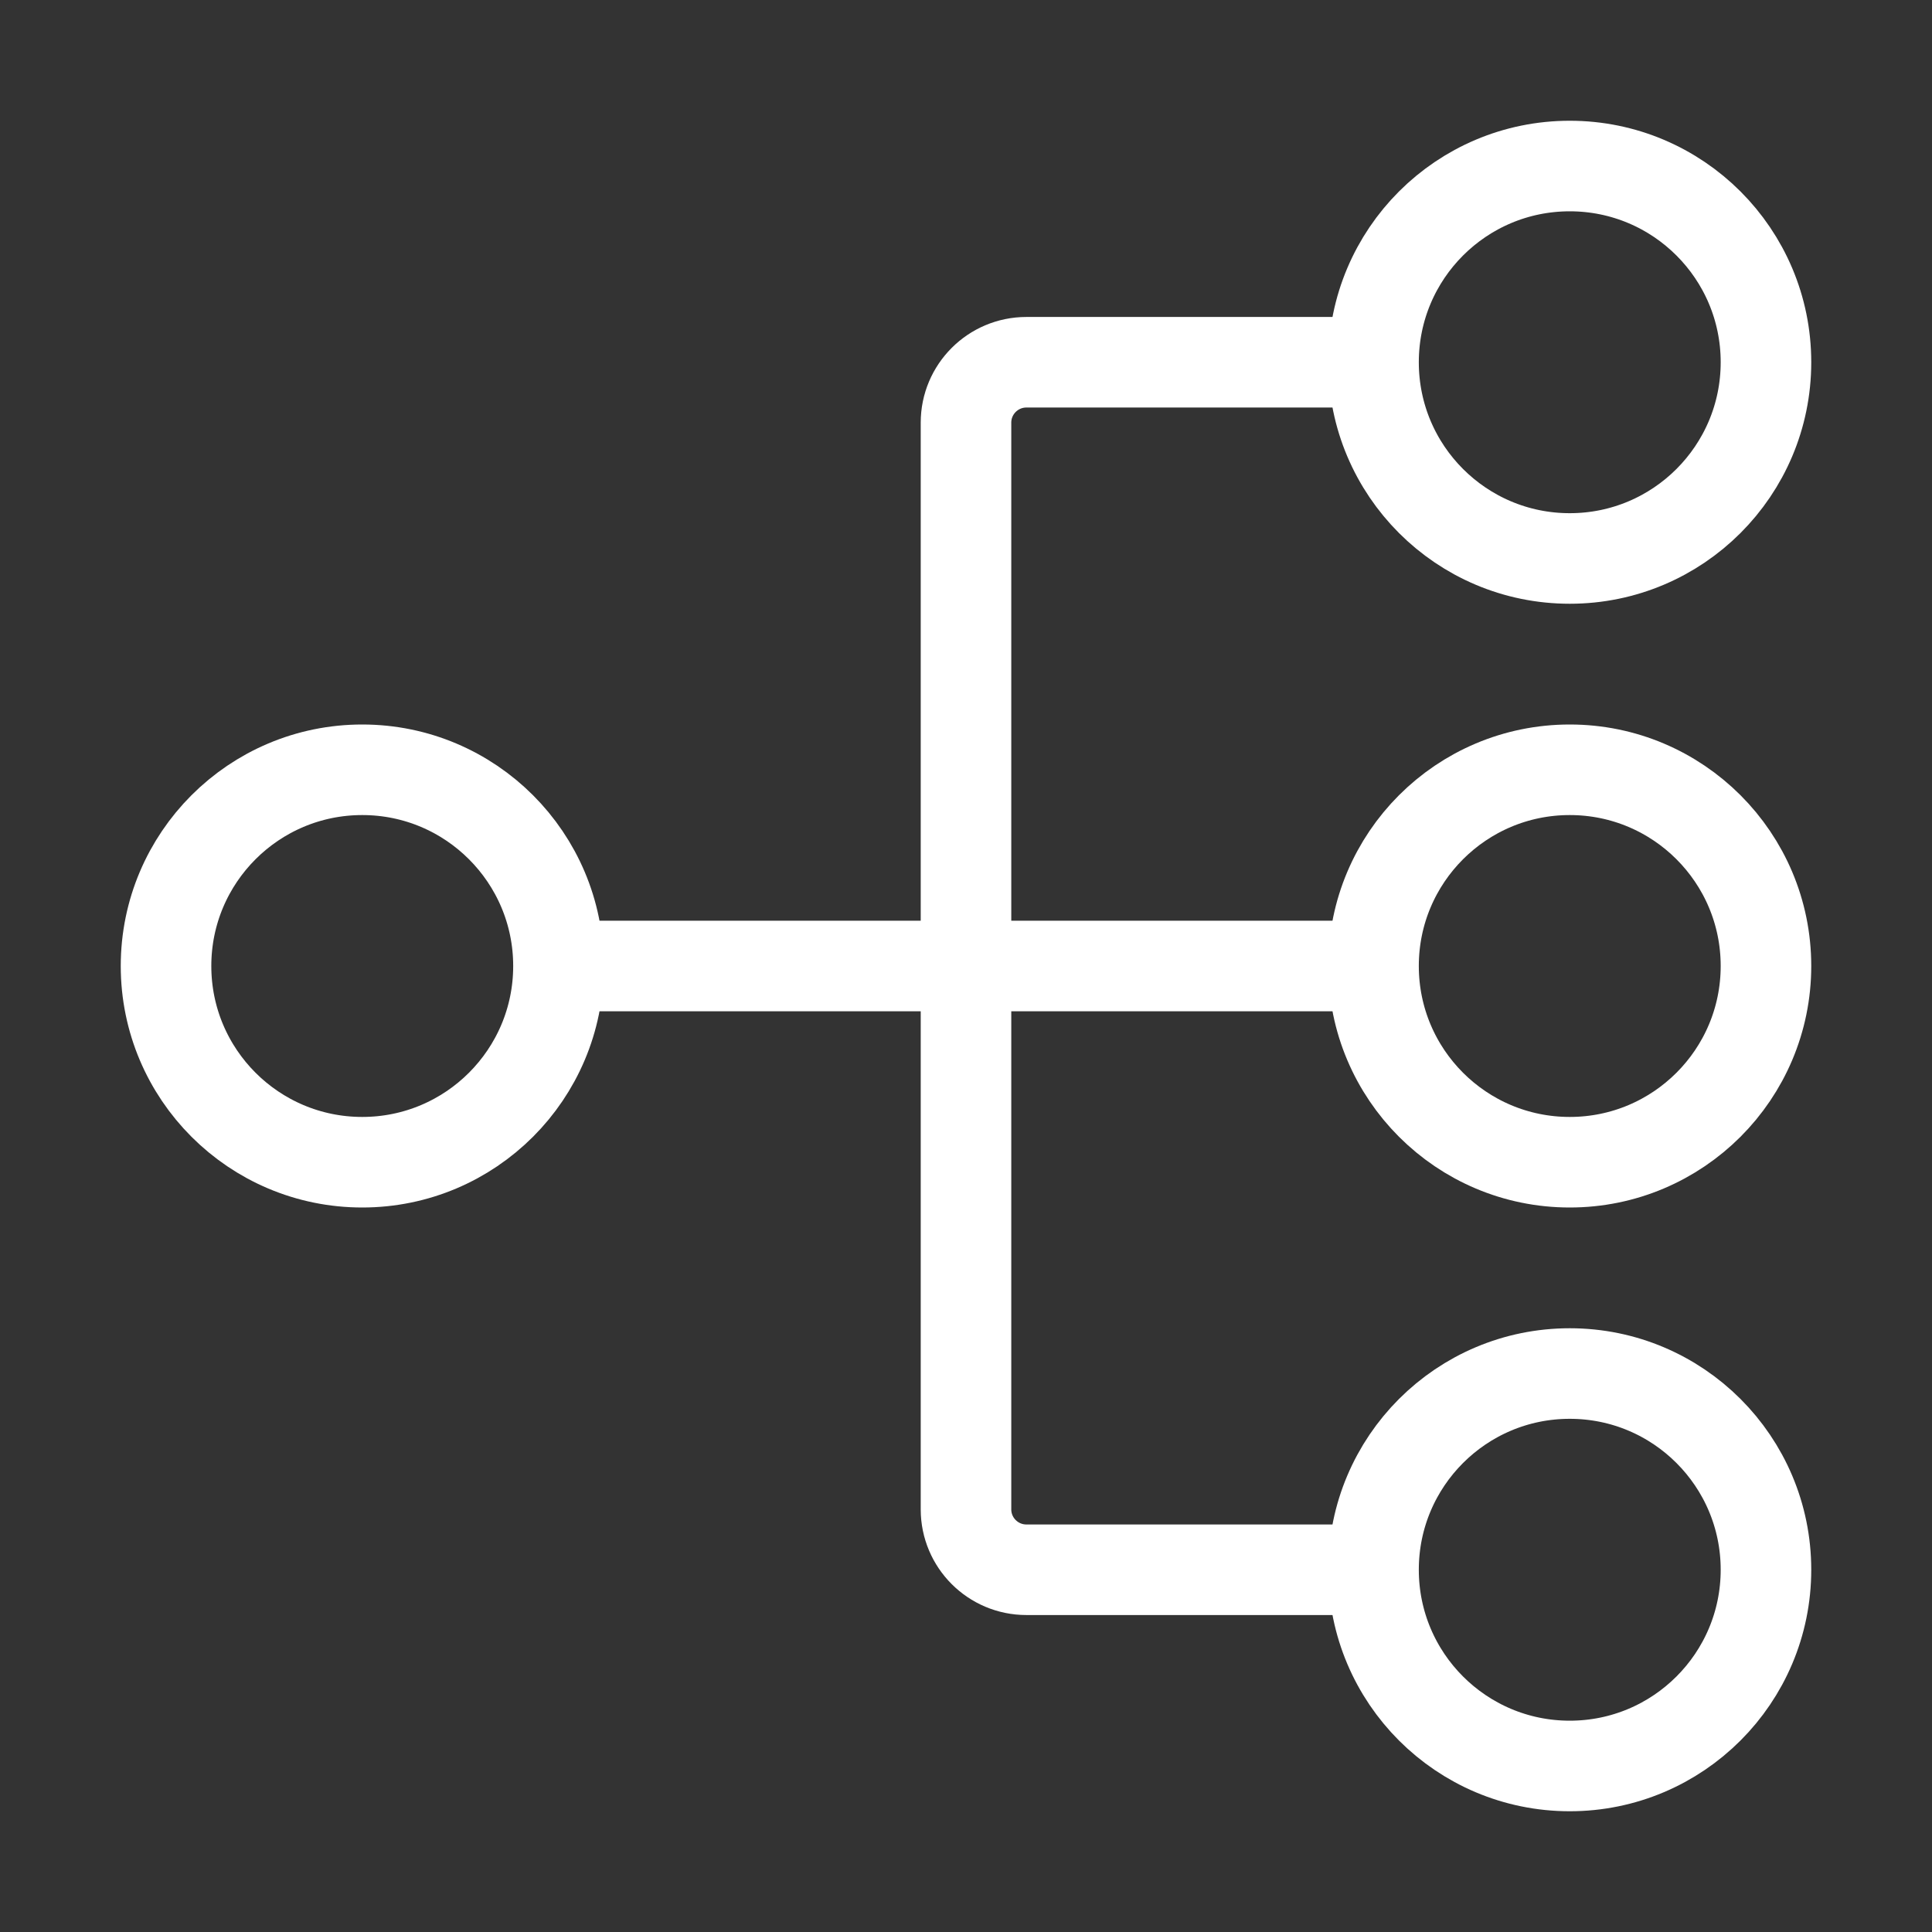 <svg width="32" height="32" viewBox="0 0 32 32" fill="none" xmlns="http://www.w3.org/2000/svg">
<rect x="0" y="0" width="32" height="32" fill="#333333" stroke="none"/>
<circle cx="26" cy="6" r="3.25" stroke="white" stroke-width="1.5"/>
<circle cx="26" cy="16" r="3.25" stroke="white" stroke-width="1.5"/>
<circle cx="26" cy="26" r="3.25" stroke="white" stroke-width="1.5"/>
<circle cx="6" cy="16" r="3.25" stroke="white" stroke-width="1.5"/>
<path d="M9.5 16H22.5" stroke="white" stroke-width="1.5"/>
<path d="M22.5 6H17C16.448 6 16 6.448 16 7V25C16 25.552 16.448 26 17 26H22.5" stroke="white" stroke-width="1.5"/>
</svg>
